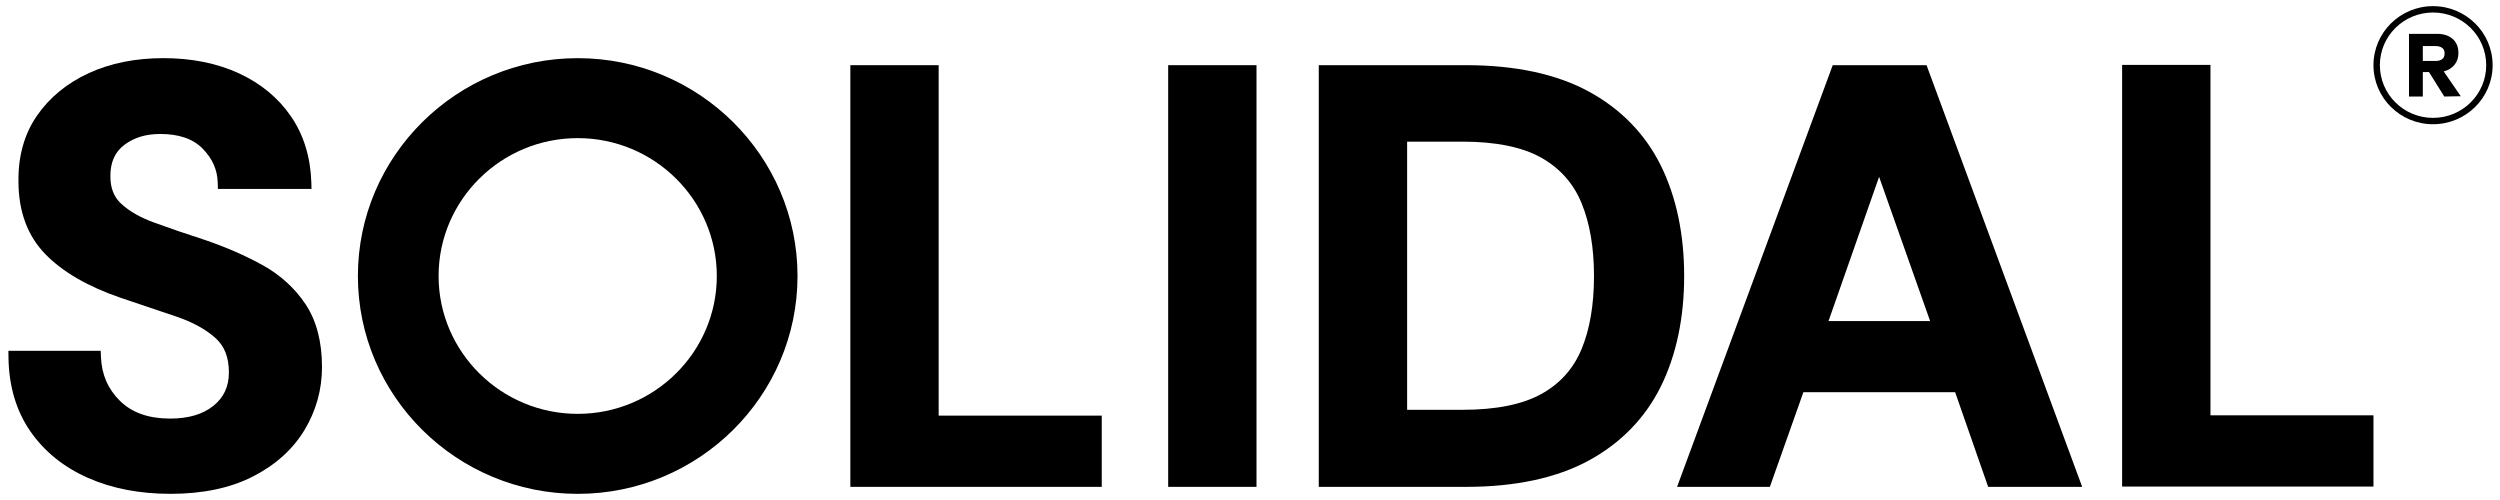 <?xml version="1.0" encoding="UTF-8"?>
<svg xmlns="http://www.w3.org/2000/svg" width="140" height="28" viewBox="0 0 140 28" fill="none">
  <g clip-path="url(#clip0_500_32494)">
    <path d="M135.678 3.414H136.403C136.546 3.414 136.665 3.38 136.757 3.316C136.85 3.251 136.898 3.141 136.898 2.988C136.898 2.847 136.851 2.743 136.757 2.678C136.665 2.614 136.545 2.58 136.403 2.58H135.678V3.414ZM134.904 5.405V1.895H136.469C136.843 1.895 137.136 1.99 137.351 2.18C137.564 2.37 137.672 2.635 137.672 2.972C137.672 3.233 137.598 3.454 137.449 3.633C137.302 3.813 137.1 3.935 136.848 4L137.803 5.389L136.879 5.405L136.023 4.034H135.678V5.405H134.904Z" fill="black"></path>
    <path d="M136.25 6.601C134.605 6.601 133.273 5.28 133.273 3.651C133.273 2.02 134.606 0.7 136.25 0.7C137.895 0.7 139.228 2.021 139.228 3.651C139.228 5.281 137.894 6.601 136.25 6.601ZM136.25 0.344C134.408 0.344 132.914 1.824 132.914 3.651C132.914 5.477 134.408 6.957 136.25 6.957C138.094 6.957 139.587 5.477 139.587 3.651C139.587 1.824 138.092 0.344 136.25 0.344Z" fill="black"></path>
    <path d="M52.565 3.65H47.62V27.264H61.698V23.275H52.565V3.65Z" fill="black"></path>
    <path d="M108.086 17.978H102.398L105.229 9.902L108.086 17.978ZM107.889 3.65H102.632L93.916 27.264H99.112L100.989 21.964H109.488L111.337 27.264H116.602L107.973 3.885L107.889 3.65Z" fill="black"></path>
    <path d="M89.264 15.457C89.264 17.068 89.029 18.444 88.565 19.556C88.115 20.642 87.359 21.486 86.317 22.063C85.252 22.652 83.769 22.949 81.906 22.949H78.799V7.932H81.906C83.769 7.932 85.252 8.235 86.312 8.831C87.359 9.422 88.115 10.275 88.565 11.37C89.029 12.494 89.264 13.869 89.264 15.457ZM93.004 9.264C92.122 7.491 90.761 6.097 88.958 5.118C87.16 4.145 84.856 3.65 82.102 3.65H73.851V27.264H82.102C84.856 27.264 87.16 26.769 88.958 25.797C90.761 24.817 92.121 23.422 93.004 21.648C93.872 19.891 94.313 17.806 94.313 15.458C94.313 13.109 93.872 11.025 93.004 9.264Z" fill="black"></path>
    <path d="M70.364 3.65H65.418V27.264H70.364V3.65Z" fill="black"></path>
    <path d="M123.786 23.258V3.634H118.839V27.247H132.914V23.258H123.786Z" fill="black"></path>
    <path d="M40.141 15.456C40.141 19.714 36.645 23.176 32.352 23.176C28.058 23.176 24.561 19.713 24.561 15.456C24.561 11.199 28.057 7.735 32.352 7.735C36.646 7.735 40.141 11.199 40.141 15.456ZM32.352 3.257C25.565 3.257 20.042 8.732 20.042 15.456C20.042 22.181 25.565 27.656 32.352 27.656C39.138 27.656 44.661 22.182 44.661 15.457C44.661 8.733 39.137 3.257 32.352 3.257Z" fill="black"></path>
    <path d="M14.708 14.849C13.746 14.316 12.666 13.845 11.508 13.449C10.438 13.102 9.485 12.775 8.654 12.472C7.861 12.184 7.237 11.828 6.791 11.414C6.378 11.037 6.181 10.531 6.181 9.864C6.181 9.08 6.439 8.505 6.974 8.105C7.519 7.7 8.167 7.503 8.974 7.503C9.974 7.503 10.79 7.749 11.353 8.328C11.898 8.887 12.174 9.512 12.193 10.232L12.202 10.582H17.444L17.435 10.212C17.388 8.8 17.008 7.558 16.299 6.523C15.596 5.493 14.615 4.679 13.385 4.109C12.165 3.544 10.738 3.256 9.153 3.256C7.589 3.256 6.187 3.537 4.976 4.093C3.756 4.654 2.779 5.454 2.076 6.47C1.363 7.498 1.015 8.74 1.034 10.156C1.034 11.835 1.54 13.205 2.54 14.233C3.507 15.226 4.923 16.049 6.759 16.677L9.861 17.724C10.775 18.031 11.513 18.435 12.062 18.926C12.573 19.382 12.818 20.012 12.818 20.853C12.818 21.644 12.536 22.254 11.96 22.718C11.359 23.204 10.561 23.44 9.514 23.44C8.322 23.44 7.384 23.107 6.718 22.449C6.042 21.782 5.695 20.975 5.653 19.986L5.639 19.644H0.47L0.475 20.007C0.494 21.614 0.907 23.006 1.695 24.146C2.475 25.276 3.558 26.156 4.915 26.756C6.257 27.354 7.816 27.655 9.547 27.655C11.359 27.655 12.912 27.327 14.169 26.681C15.431 26.034 16.403 25.16 17.055 24.076C17.703 22.997 18.032 21.813 18.032 20.557C18.032 19.141 17.723 17.957 17.113 17.039C16.511 16.138 15.703 15.398 14.708 14.849Z" fill="black"></path>
  </g>
  <defs>
    <clipPath id="clip0_500_32494">
      <rect width="140" height="28" fill="white"></rect>
    </clipPath>
  </defs>
</svg>
